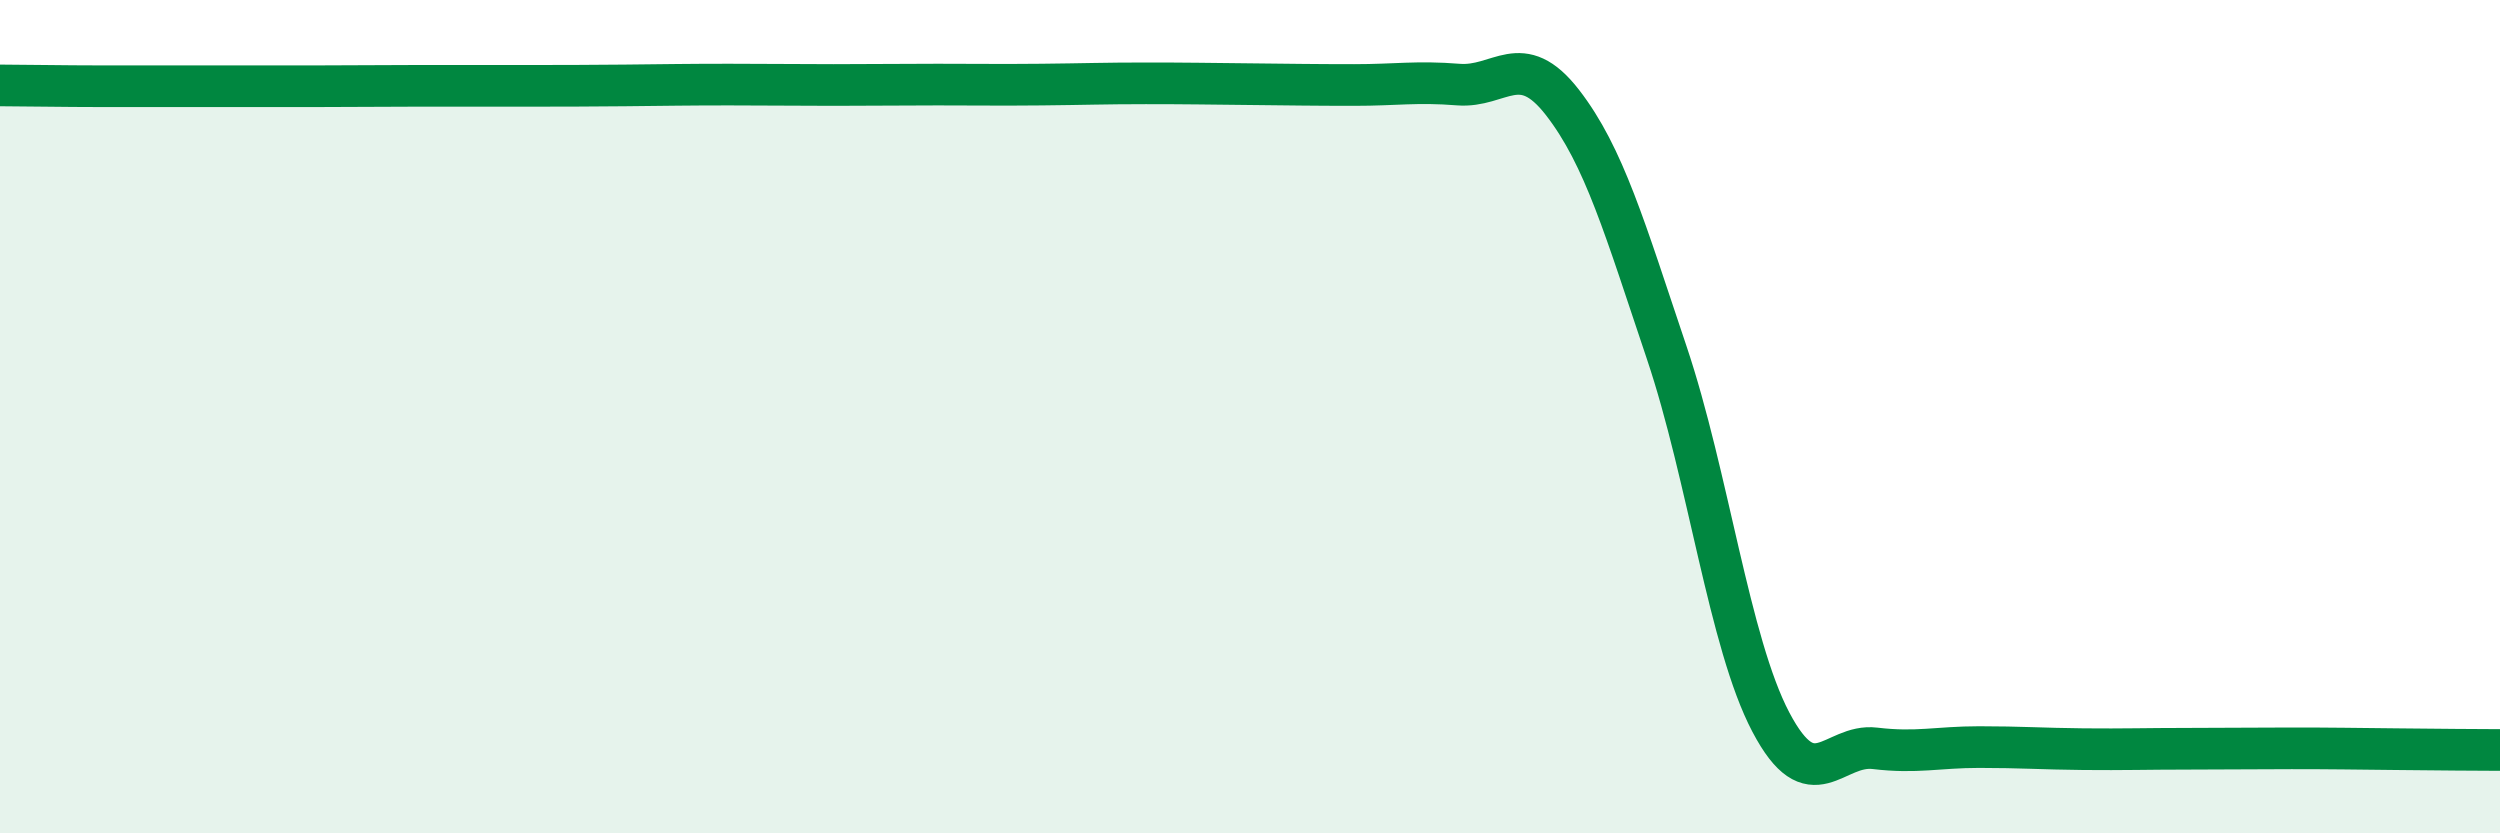 
    <svg width="60" height="20" viewBox="0 0 60 20" xmlns="http://www.w3.org/2000/svg">
      <path
        d="M 0,2.05 C 0.5,2.05 1.5,2.07 2.5,2.07 C 3.5,2.07 4,2.07 5,2.07 C 6,2.07 6.5,2.07 7.5,2.07 C 8.5,2.07 9,2.06 10,2.06 C 11,2.06 11.5,2.06 12.5,2.06 C 13.5,2.06 14,2.06 15,2.05 C 16,2.04 16.5,2.03 17.5,2.03 C 18.5,2.03 19,2.04 20,2.04 C 21,2.04 21.5,2.03 22.5,2.03 C 23.5,2.03 24,2.04 25,2.03 C 26,2.02 26.5,2 27.5,2 C 28.5,2 29,2.01 30,2.02 C 31,2.03 31.5,2.04 32.5,2.04 C 33.5,2.04 34,1.95 35,2.03 C 36,2.11 36.5,1.17 37.5,2.46 C 38.5,3.75 39,5.49 40,8.46 C 41,11.43 41.5,15.43 42.5,17.33 C 43.5,19.23 44,17.84 45,17.96 C 46,18.08 46.5,17.93 47.5,17.93 C 48.5,17.93 49,17.97 50,17.98 C 51,17.99 51.5,17.97 52.5,17.97 C 53.5,17.97 54,17.96 55,17.96 C 56,17.96 56.5,17.97 57.5,17.98 C 58.5,17.99 59.5,18 60,18L60 20L0 20Z"
        fill="#008740"
        opacity="0.1"
        stroke-linecap="round"
        stroke-linejoin="round"
      />
      <path
        d="M 0,2.05 C 0.5,2.05 1.5,2.07 2.5,2.07 C 3.5,2.07 4,2.07 5,2.07 C 6,2.07 6.5,2.07 7.5,2.07 C 8.5,2.07 9,2.06 10,2.06 C 11,2.06 11.5,2.06 12.5,2.06 C 13.5,2.06 14,2.06 15,2.05 C 16,2.04 16.5,2.03 17.5,2.03 C 18.5,2.03 19,2.04 20,2.04 C 21,2.04 21.5,2.03 22.5,2.03 C 23.5,2.03 24,2.04 25,2.03 C 26,2.02 26.5,2 27.5,2 C 28.5,2 29,2.01 30,2.02 C 31,2.03 31.5,2.04 32.5,2.04 C 33.5,2.04 34,1.95 35,2.03 C 36,2.11 36.5,1.17 37.5,2.46 C 38.5,3.75 39,5.49 40,8.46 C 41,11.43 41.5,15.43 42.5,17.33 C 43.5,19.23 44,17.84 45,17.96 C 46,18.08 46.5,17.93 47.5,17.93 C 48.5,17.93 49,17.97 50,17.98 C 51,17.99 51.5,17.97 52.5,17.97 C 53.5,17.97 54,17.96 55,17.96 C 56,17.96 56.5,17.97 57.5,17.98 C 58.5,17.99 59.5,18 60,18"
        stroke="#008740"
        stroke-width="1"
        fill="none"
        stroke-linecap="round"
        stroke-linejoin="round"
      />
    </svg>
  
